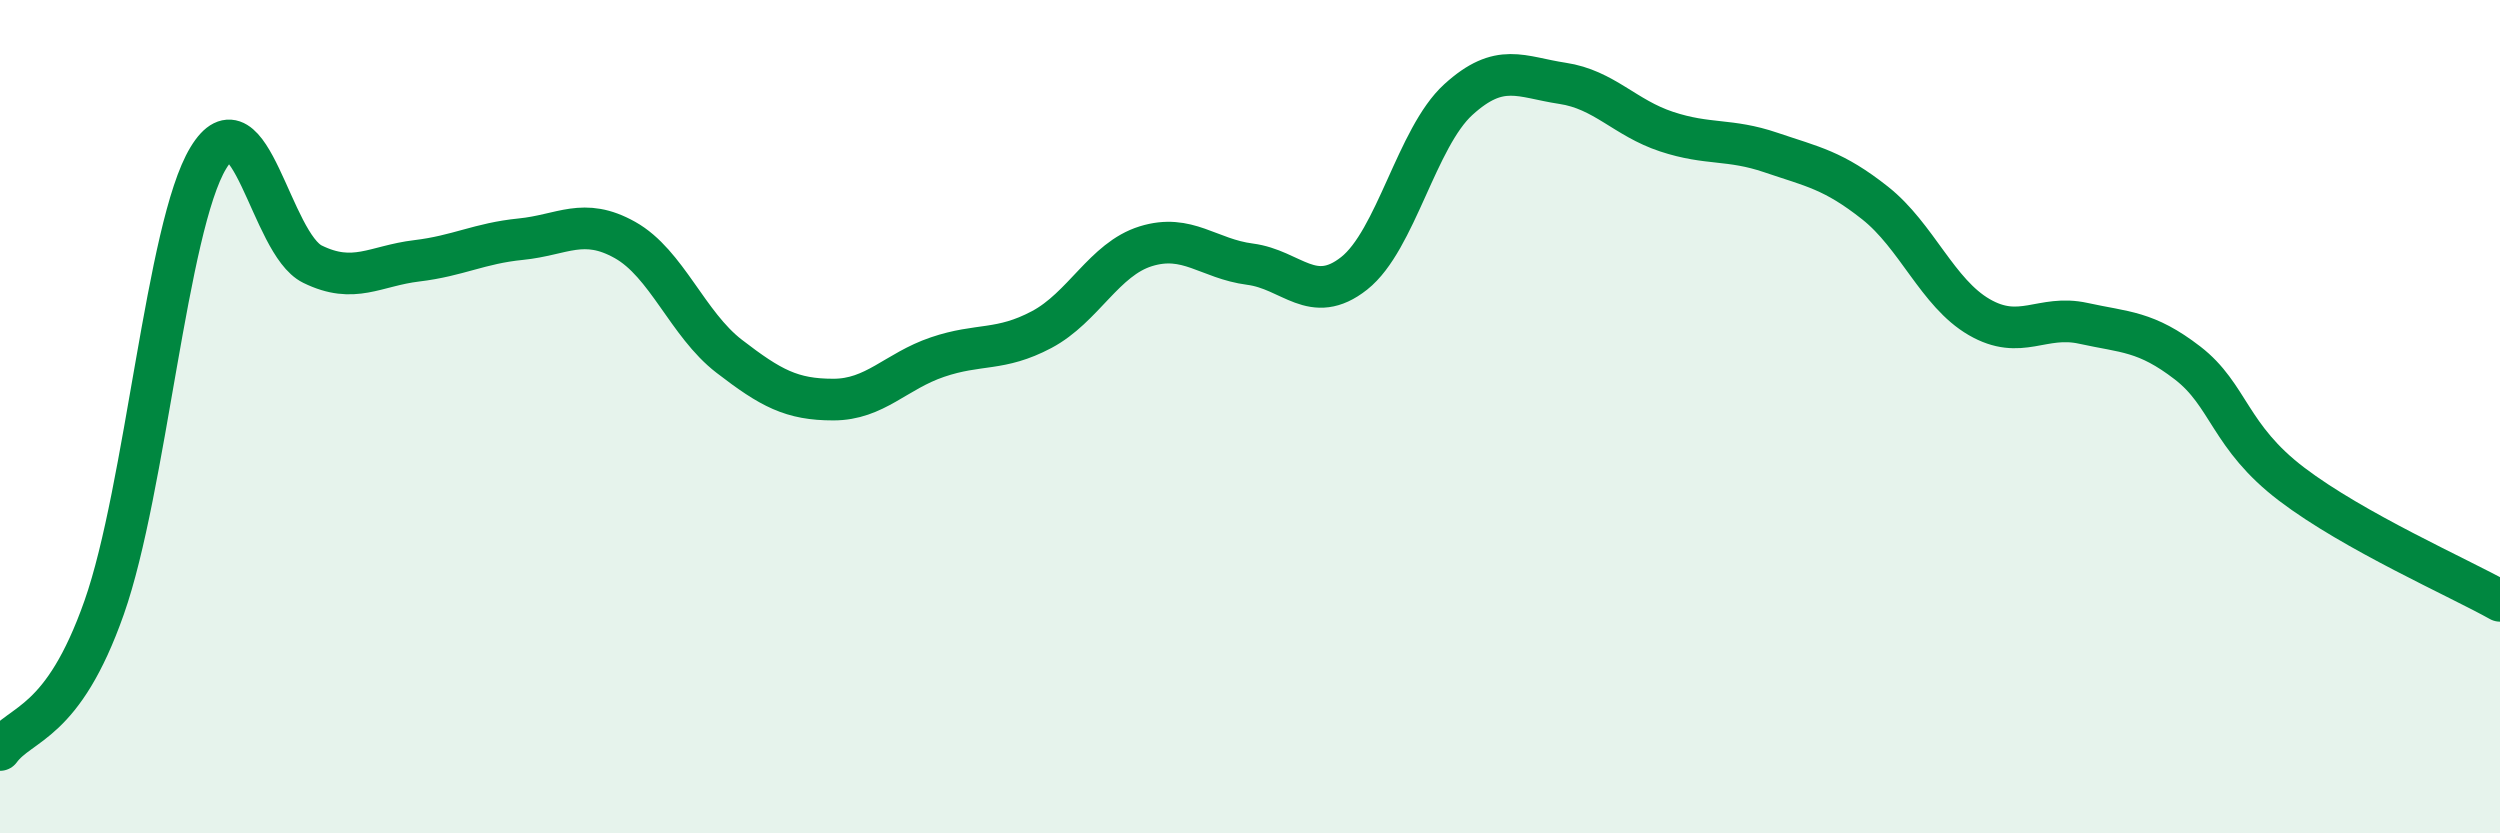
    <svg width="60" height="20" viewBox="0 0 60 20" xmlns="http://www.w3.org/2000/svg">
      <path
        d="M 0,18 C 0.5,17.32 1.5,17.42 2.5,14.58 C 3.5,11.74 4,5.44 5,3.79 C 6,2.14 6.5,5.85 7.5,6.34 C 8.5,6.83 9,6.38 10,6.26 C 11,6.14 11.5,5.84 12.5,5.74 C 13.5,5.64 14,5.2 15,5.76 C 16,6.32 16.5,7.78 17.5,8.55 C 18.5,9.32 19,9.59 20,9.59 C 21,9.59 21.5,8.91 22.5,8.57 C 23.5,8.23 24,8.44 25,7.91 C 26,7.38 26.5,6.22 27.5,5.91 C 28.5,5.6 29,6.21 30,6.34 C 31,6.47 31.5,7.35 32.5,6.56 C 33.5,5.77 34,3.3 35,2.39 C 36,1.48 36.5,1.85 37.5,2 C 38.5,2.15 39,2.83 40,3.16 C 41,3.49 41.5,3.32 42.5,3.66 C 43.5,4 44,4.08 45,4.87 C 46,5.66 46.5,7.03 47.5,7.61 C 48.5,8.19 49,7.54 50,7.76 C 51,7.98 51.5,7.94 52.5,8.71 C 53.5,9.48 53.5,10.48 55,11.62 C 56.5,12.76 59,13.86 60,14.42L60 20L0 20Z"
        fill="#008740"
        opacity="0.1"
        stroke-linecap="round"
        stroke-linejoin="round"
      />
      <path
        d="M 0,18 C 0.5,17.32 1.5,17.42 2.5,14.58 C 3.5,11.74 4,5.44 5,3.79 C 6,2.14 6.5,5.85 7.5,6.34 C 8.5,6.83 9,6.38 10,6.26 C 11,6.14 11.5,5.84 12.5,5.74 C 13.5,5.64 14,5.2 15,5.76 C 16,6.32 16.5,7.78 17.5,8.55 C 18.5,9.32 19,9.59 20,9.59 C 21,9.59 21.5,8.91 22.5,8.57 C 23.5,8.23 24,8.44 25,7.91 C 26,7.38 26.5,6.22 27.5,5.91 C 28.5,5.6 29,6.21 30,6.34 C 31,6.47 31.5,7.35 32.5,6.56 C 33.5,5.77 34,3.3 35,2.39 C 36,1.48 36.5,1.85 37.5,2 C 38.5,2.15 39,2.83 40,3.16 C 41,3.49 41.5,3.32 42.5,3.66 C 43.5,4 44,4.08 45,4.87 C 46,5.66 46.5,7.03 47.5,7.61 C 48.5,8.19 49,7.54 50,7.76 C 51,7.98 51.5,7.94 52.5,8.71 C 53.5,9.48 53.5,10.48 55,11.62 C 56.5,12.76 59,13.86 60,14.42"
        stroke="#008740"
        stroke-width="1"
        fill="none"
        stroke-linecap="round"
        stroke-linejoin="round"
      />
    </svg>
  